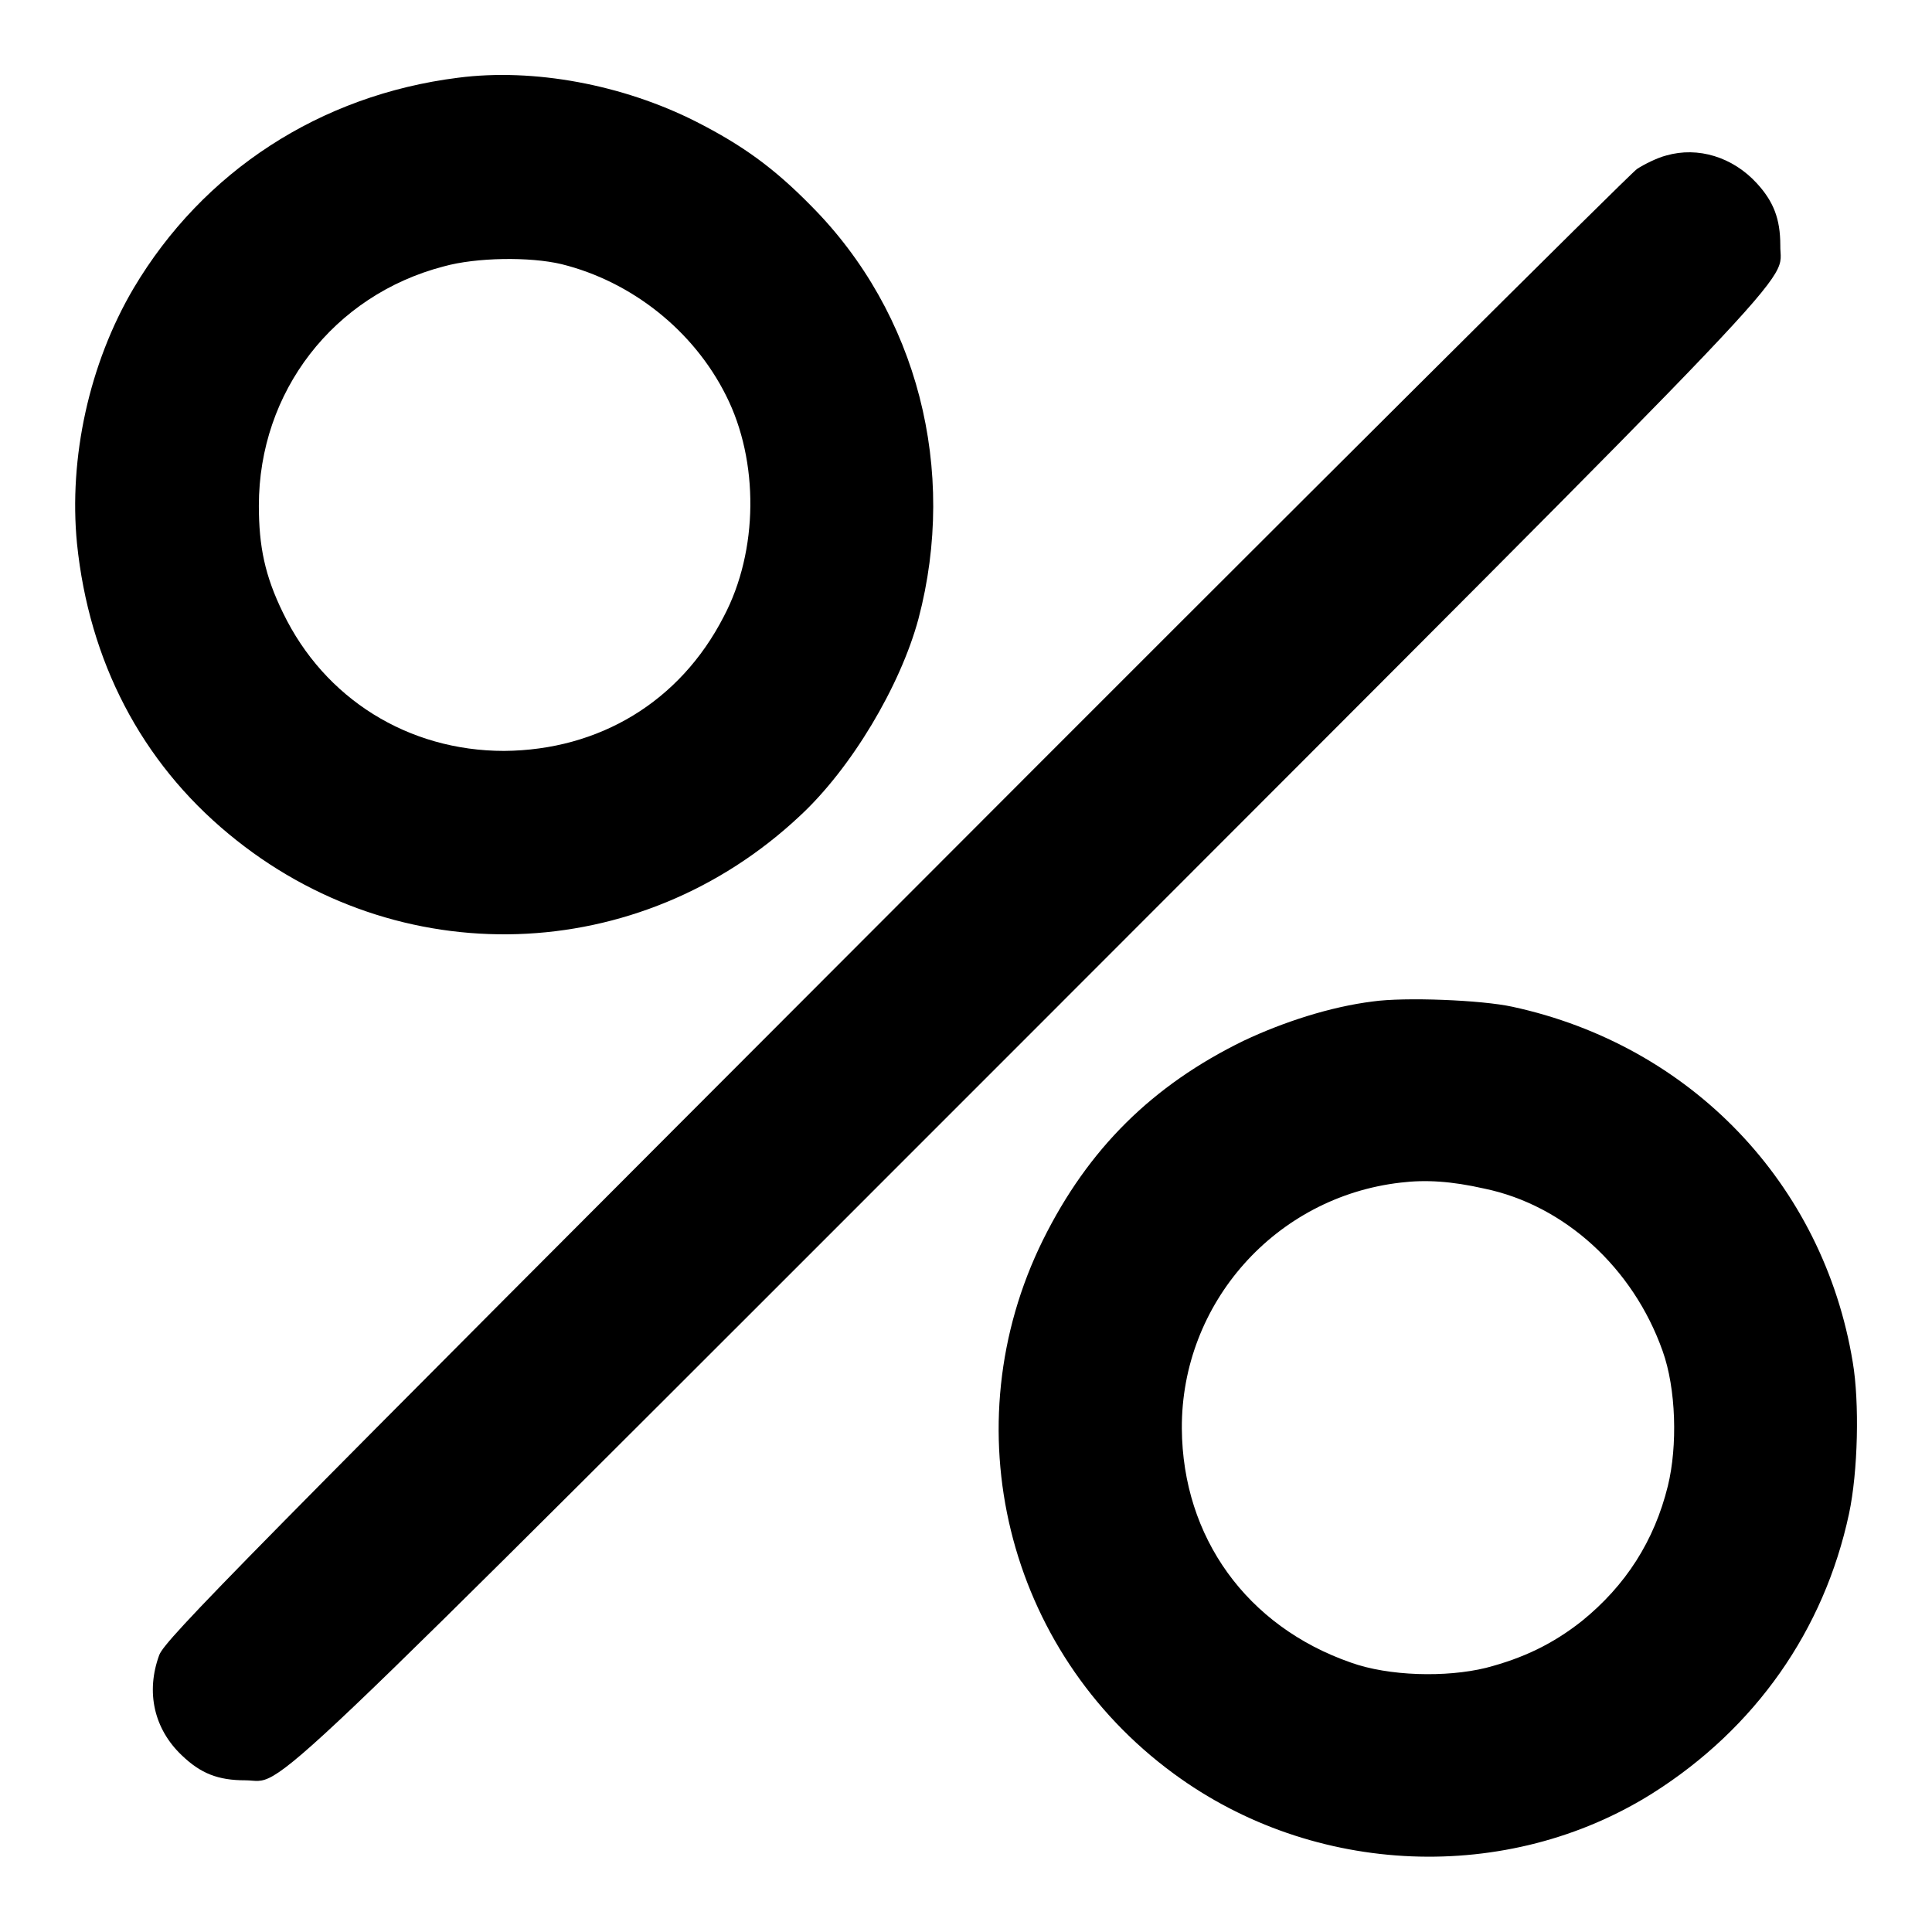 <?xml version="1.0" encoding="utf-8"?>
<!-- Svg Vector Icons : http://www.onlinewebfonts.com/icon -->
<!DOCTYPE svg PUBLIC "-//W3C//DTD SVG 1.1//EN" "http://www.w3.org/Graphics/SVG/1.1/DTD/svg11.dtd">
<svg version="1.1" xmlns="http://www.w3.org/2000/svg" xmlns:xlink="http://www.w3.org/1999/xlink" x="0px" y="0px" viewBox="0 0 256 256" enable-background="new 0 0 256 256" xml:space="preserve">
<g><g><g><path fill="#000000" d="M60.7,10.3c-18.3,2.3-33.8,12.4-43,27.9c-5.9,10-8.6,22.5-7.5,33.8c1.6,15.6,8.5,28.9,20.1,38.5c22.4,18.6,54.4,17.6,75.7-2.4c6.8-6.3,13.3-17.2,15.7-26.1c5.2-19.7-0.1-40.5-14.2-54.7c-5-5.1-9.2-8.1-15.3-11.2C82.5,11.2,70.7,9,60.7,10.3z M74.4,35c9.3,2.3,17.5,8.8,21.8,17.4c4.4,8.7,4.3,20.6-0.3,29.3C90.1,93,79.4,99.4,66.8,99.5c-12.7,0-23.8-6.9-29.3-18.3c-2.4-4.9-3.2-8.8-3.2-14.2c0-15.1,9.9-27.9,24.5-31.7C63.1,34.1,70.2,34,74.4,35z"/><path fill="#000000" d="M220.8,20.6c-1.2,0.3-3,1.2-3.9,1.8c-1,0.7-45.2,44.7-98.3,97.9c-86.8,86.9-96.7,96.9-97.5,99c-1.8,4.9-0.7,9.8,3,13.3c2.5,2.4,4.8,3.3,8.4,3.3c5.5,0-1.5,6.6,104.3-99.2C242.5,30.9,235.8,38,235.9,32.5c0-3.5-0.9-5.8-3.1-8.2C229.6,20.8,225,19.4,220.8,20.6z"/><path fill="#000000" d="M181.9,132.7c-5.6,0.7-11.8,2.7-17.1,5.2c-12.1,5.9-20.6,14.3-26.6,26.4c-12.2,24.7-4.9,54.4,17.3,70.7c18.6,13.7,44.3,14.7,63.5,2.6c13.6-8.6,22.7-21.6,26-37c1.2-5.6,1.4-14.8,0.5-20.1c-3.9-23.7-21.5-42-45.1-47.1C196.3,132.5,186.1,132.1,181.9,132.7z M196.7,157.5c10.6,2.2,19.7,10.5,23.6,21.5c1.8,5,2,12.6,0.7,17.9c-1.8,7.3-5.6,13.2-11.4,17.9c-3.8,3-7.7,4.9-12.7,6.2c-5.3,1.3-12.9,1.1-17.9-0.7c-13.8-4.8-22.3-16.6-22.4-31c-0.1-16.6,12.4-30.7,29-32.6C188.9,156.3,192.3,156.5,196.7,157.5z"/></g></g></g>
</svg>